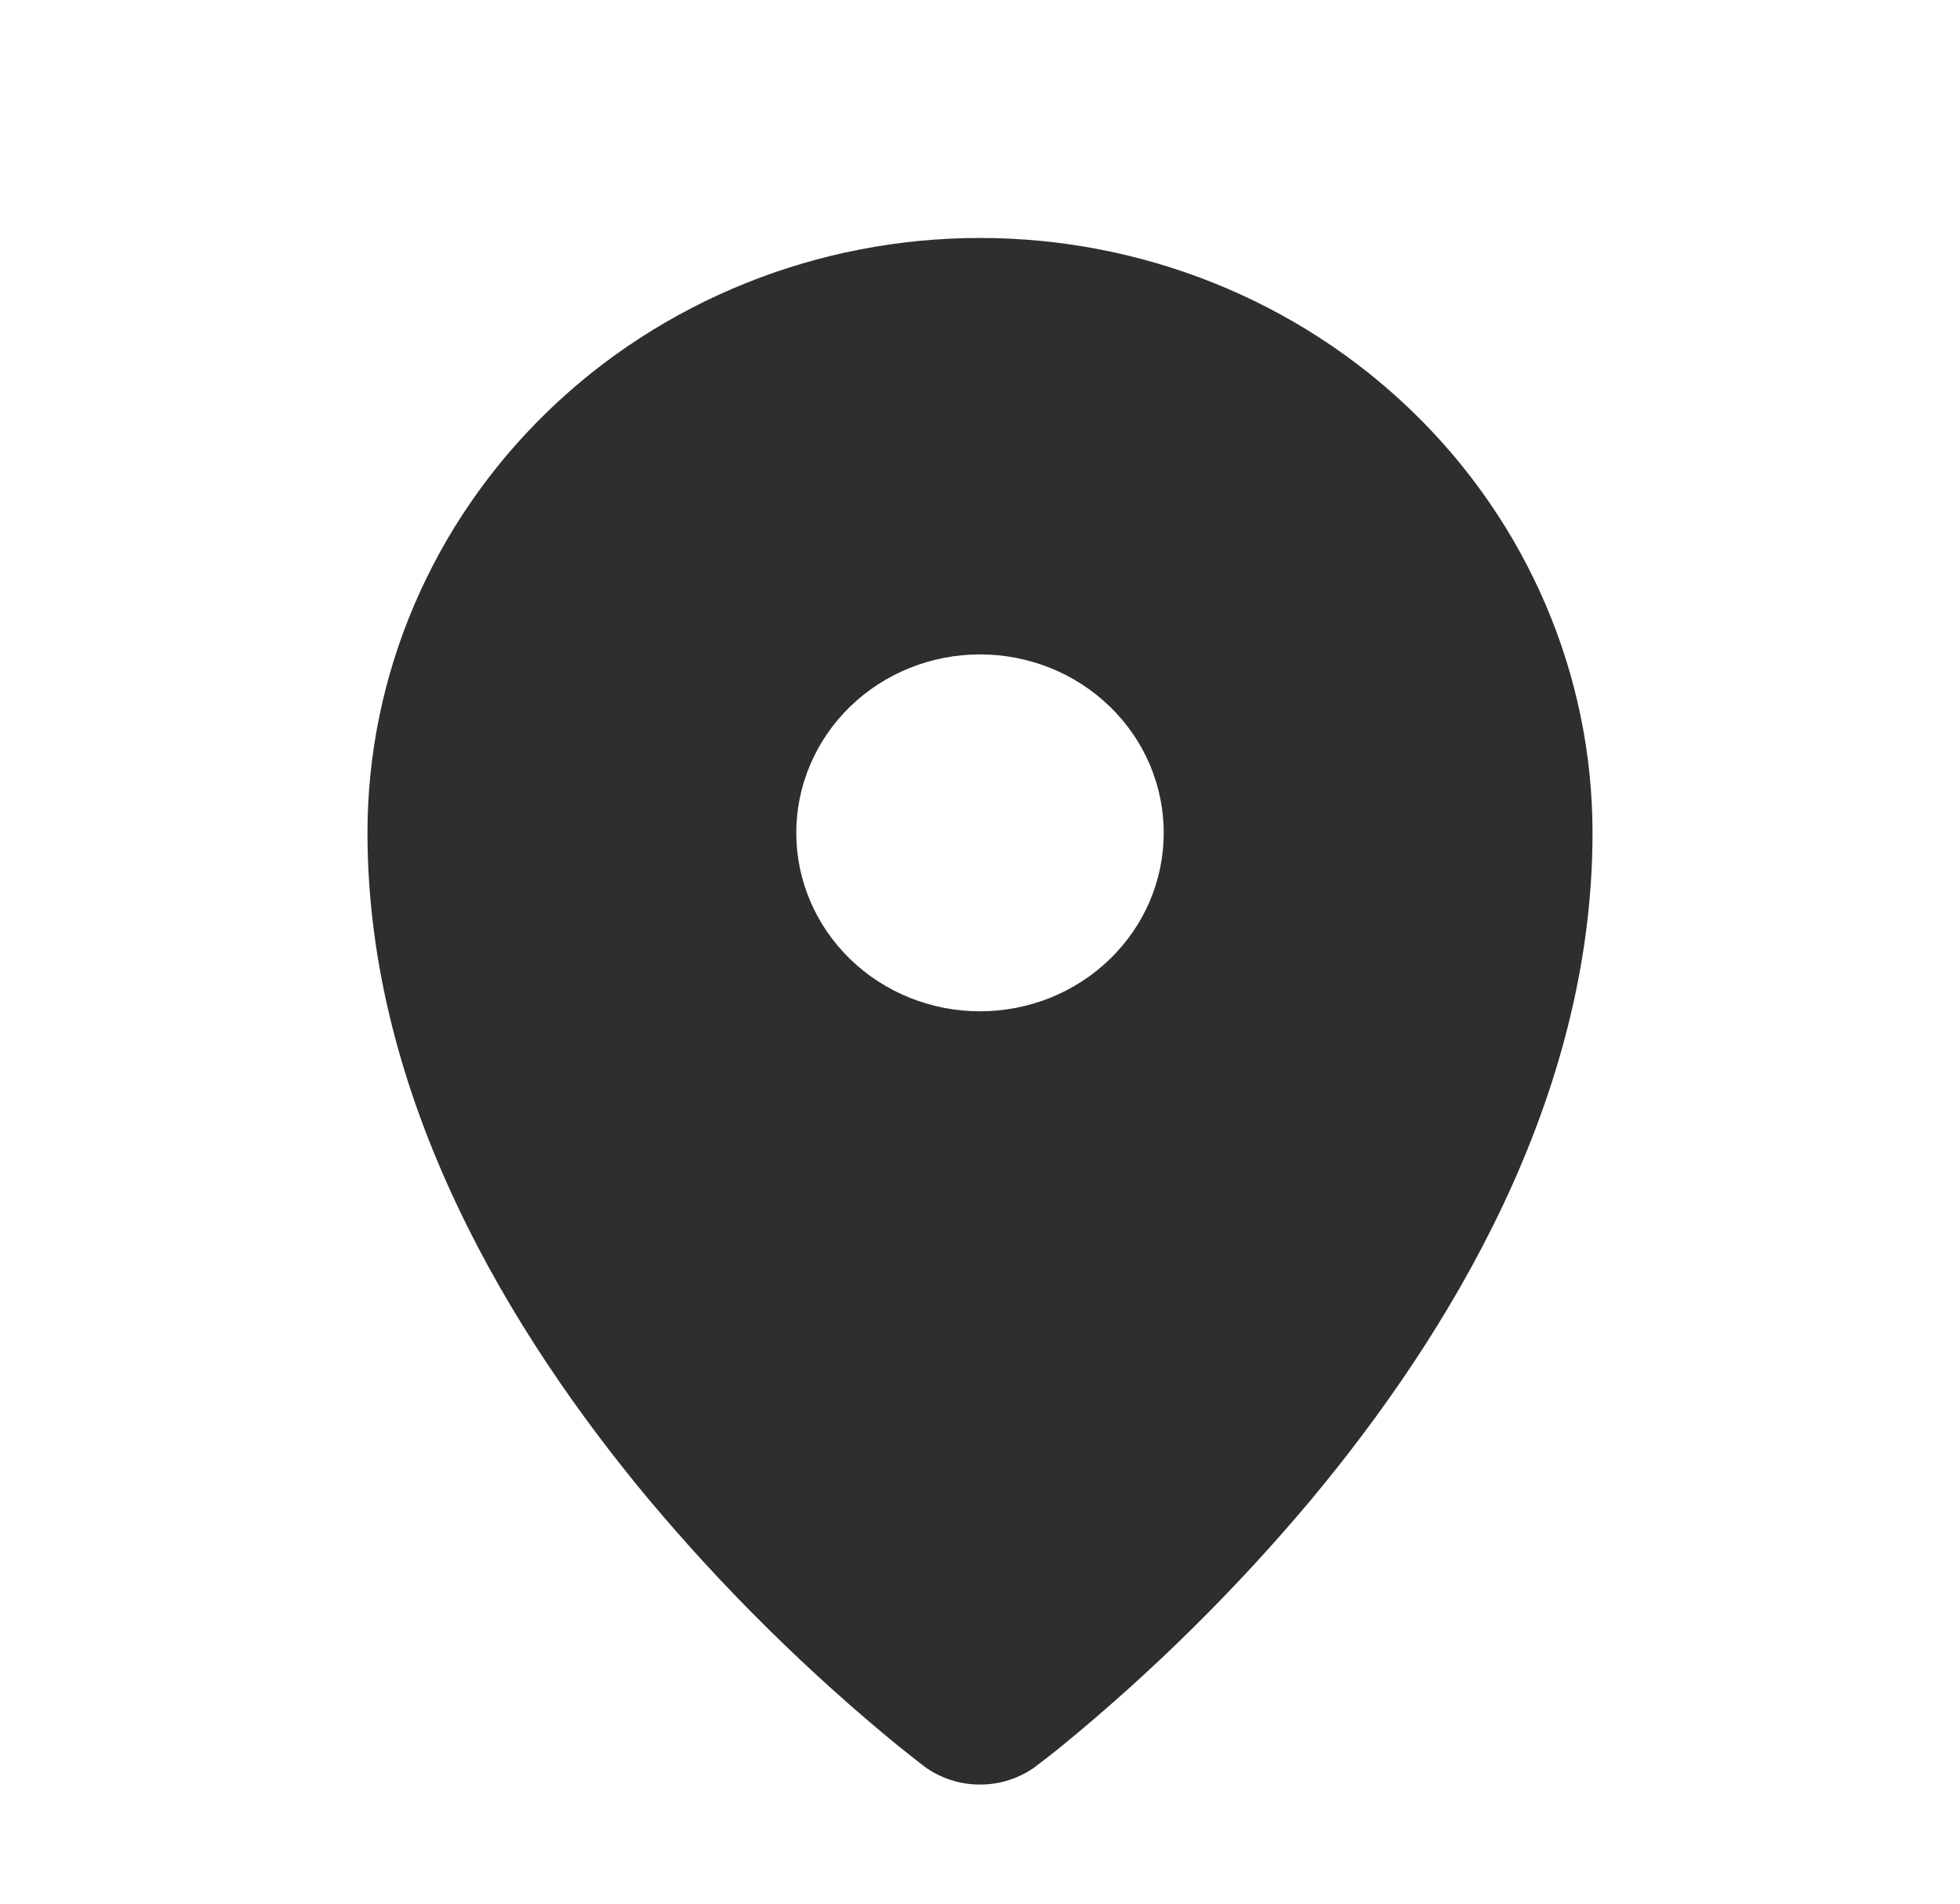 <svg width="35" height="34" viewBox="0 0 35 34" fill="none" xmlns="http://www.w3.org/2000/svg">
<path fill-rule="evenodd" clip-rule="evenodd" d="M16.492 31.537L16.498 31.544L16.503 31.548C16.79 31.759 17.14 31.873 17.5 31.873C17.86 31.873 18.21 31.759 18.497 31.548L18.502 31.544L18.508 31.537L18.535 31.518C18.675 31.412 18.814 31.304 18.95 31.193C20.581 29.857 22.08 28.376 23.426 26.769C25.834 23.874 28.438 19.667 28.438 14.875C28.438 12.057 27.285 9.355 25.234 7.362C23.183 5.369 20.401 4.25 17.5 4.25C14.599 4.25 11.817 5.369 9.766 7.362C7.715 9.355 6.562 12.057 6.562 14.875C6.562 19.667 9.166 23.874 11.576 26.769C12.922 28.376 14.421 29.857 16.052 31.193L16.465 31.518L16.492 31.537ZM17.5 18.062C17.931 18.062 18.358 17.98 18.756 17.82C19.154 17.66 19.515 17.425 19.82 17.129C20.125 16.833 20.367 16.482 20.532 16.095C20.696 15.708 20.781 15.294 20.781 14.875C20.781 14.456 20.696 14.042 20.532 13.655C20.367 13.268 20.125 12.917 19.82 12.621C19.515 12.325 19.154 12.09 18.756 11.93C18.358 11.77 17.931 11.688 17.5 11.688C16.63 11.688 15.795 12.023 15.18 12.621C14.565 13.219 14.219 14.03 14.219 14.875C14.219 15.72 14.565 16.531 15.18 17.129C15.795 17.727 16.63 18.062 17.5 18.062Z" fill="#2D2E2E"/>
</svg>
